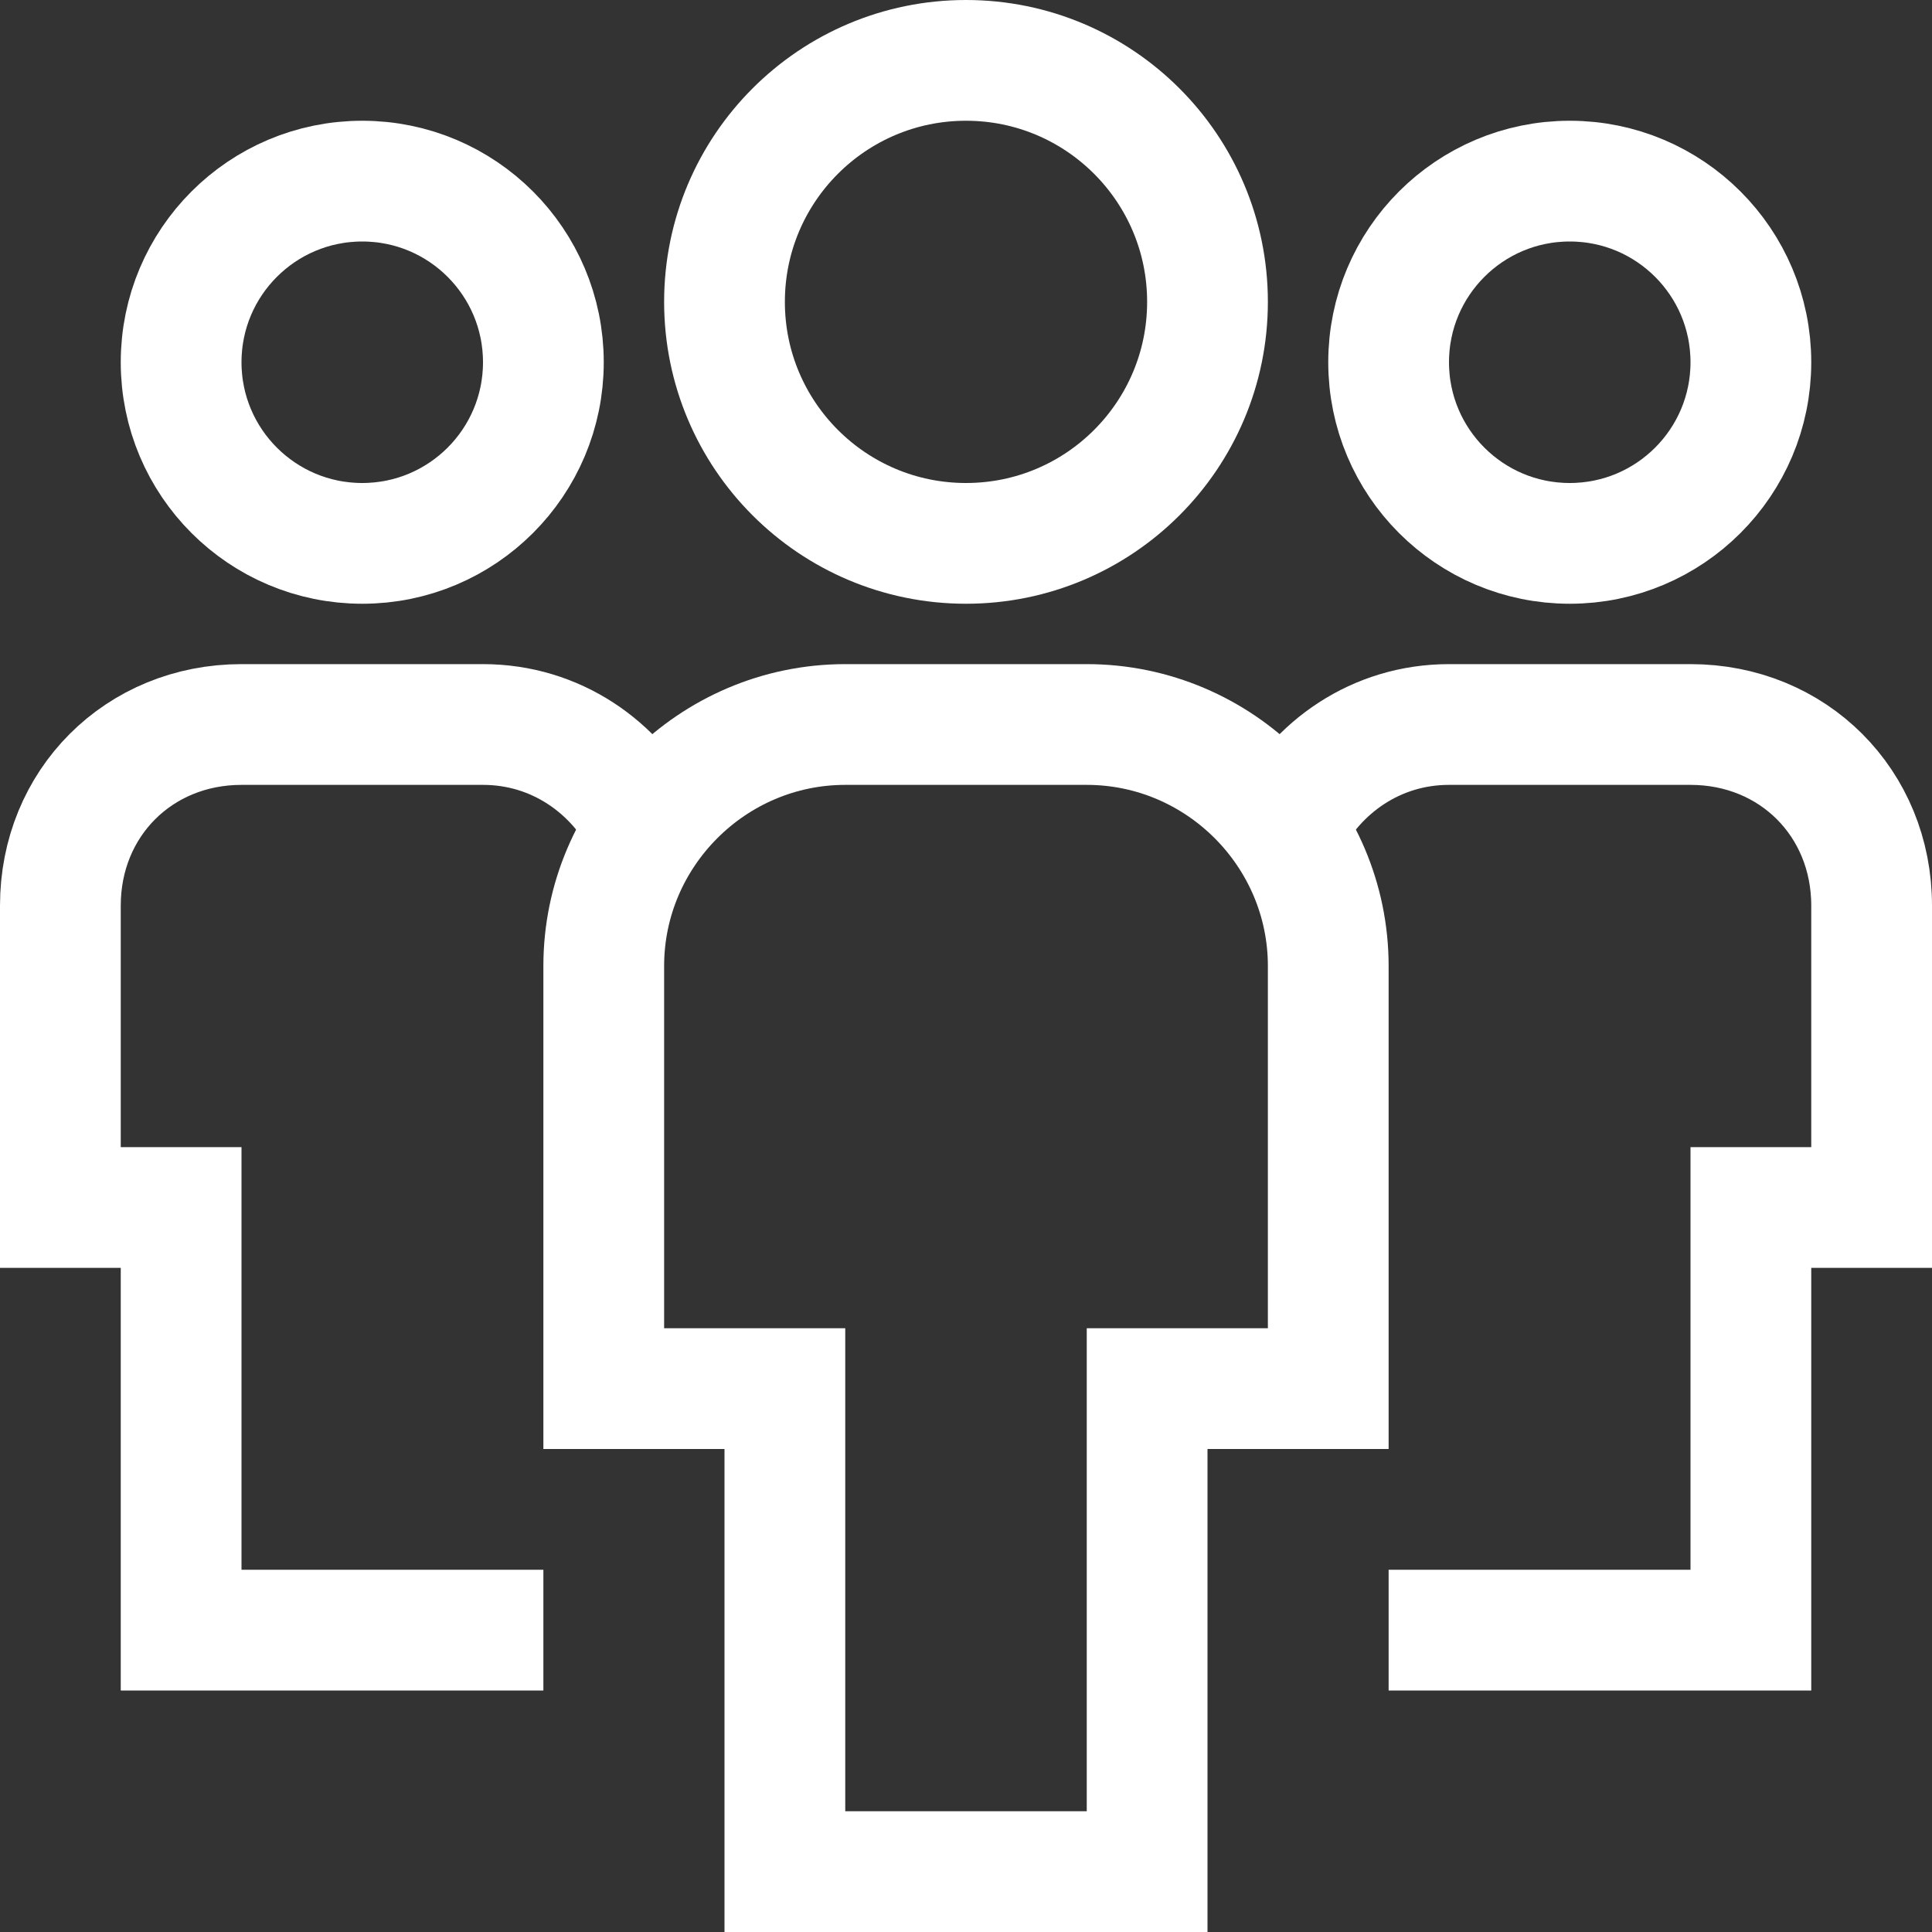 <?xml version="1.0" encoding="utf-8"?>
<!-- Generator: Adobe Illustrator 24.1.0, SVG Export Plug-In . SVG Version: 6.00 Build 0)  -->
<svg version="1.1" id="Layer_1" xmlns="http://www.w3.org/2000/svg" xmlns:xlink="http://www.w3.org/1999/xlink" x="0px" y="0px"
	 viewBox="0 0 32 32" style="enable-background:new 0 0 32 32;" xml:space="preserve">
<rect x="0" y="0" width="32" height="32" fill="#333333" stroke="none"/>
<style type="text/css">
	.st0{fill:none;stroke:#FFFFFF;stroke-width:2;}
	.st1{fill:none;stroke:#FFFFFF;stroke-width:2;stroke-linecap:square;}
</style>
<desc>Created with Sketch.</desc>
<g id="_xD83D__xDDA5__xFE0F_-Desktop">
	<g id="Inicio" transform="translate(-756, -3942)">
		<g id="empresa-lider" transform="translate(0, 3337)">
			<g id="Group-7" transform="translate(756, 151)">
				<g id="_x33_0-años" transform="translate(0, 286)">
					<g id="svg_30anos" transform="translate(0, 20)">
						<g id="átomo_x2F_icon_x2F_32px_x2F_users_x2F_multiple-11" transform="translate(0, 148)">
							<g transform="translate(1, 1)">
								<path id="Path" class="st0" d="M9.7,12.7C9.2,11.7,8.2,11,7,11H3c-1.7,0-3,1.3-3,3v5h2v7h6"/>
								<circle id="Oval" class="st1" cx="5" cy="5" r="3"/>
								<path id="Path_1_" class="st0" d="M20.3,12.7c0.5-1,1.5-1.7,2.7-1.7h4c1.7,0,3,1.3,3,3v5h-2v7h-6"/>
								<circle id="Oval_1_" class="st1" cx="25" cy="5" r="3"/>
								<path id="Path_2_" class="st1" d="M18,30h-6v-8H9v-7c0-2.2,1.8-4,4-4h4c2.2,0,4,1.8,4,4v7h-3V30z"/>
								<circle id="Oval_2_" class="st1" cx="15" cy="4" r="4"/>
							</g>
						</g>
					</g>
				</g>
			</g>
		</g>
	</g>
</g>
</svg>

